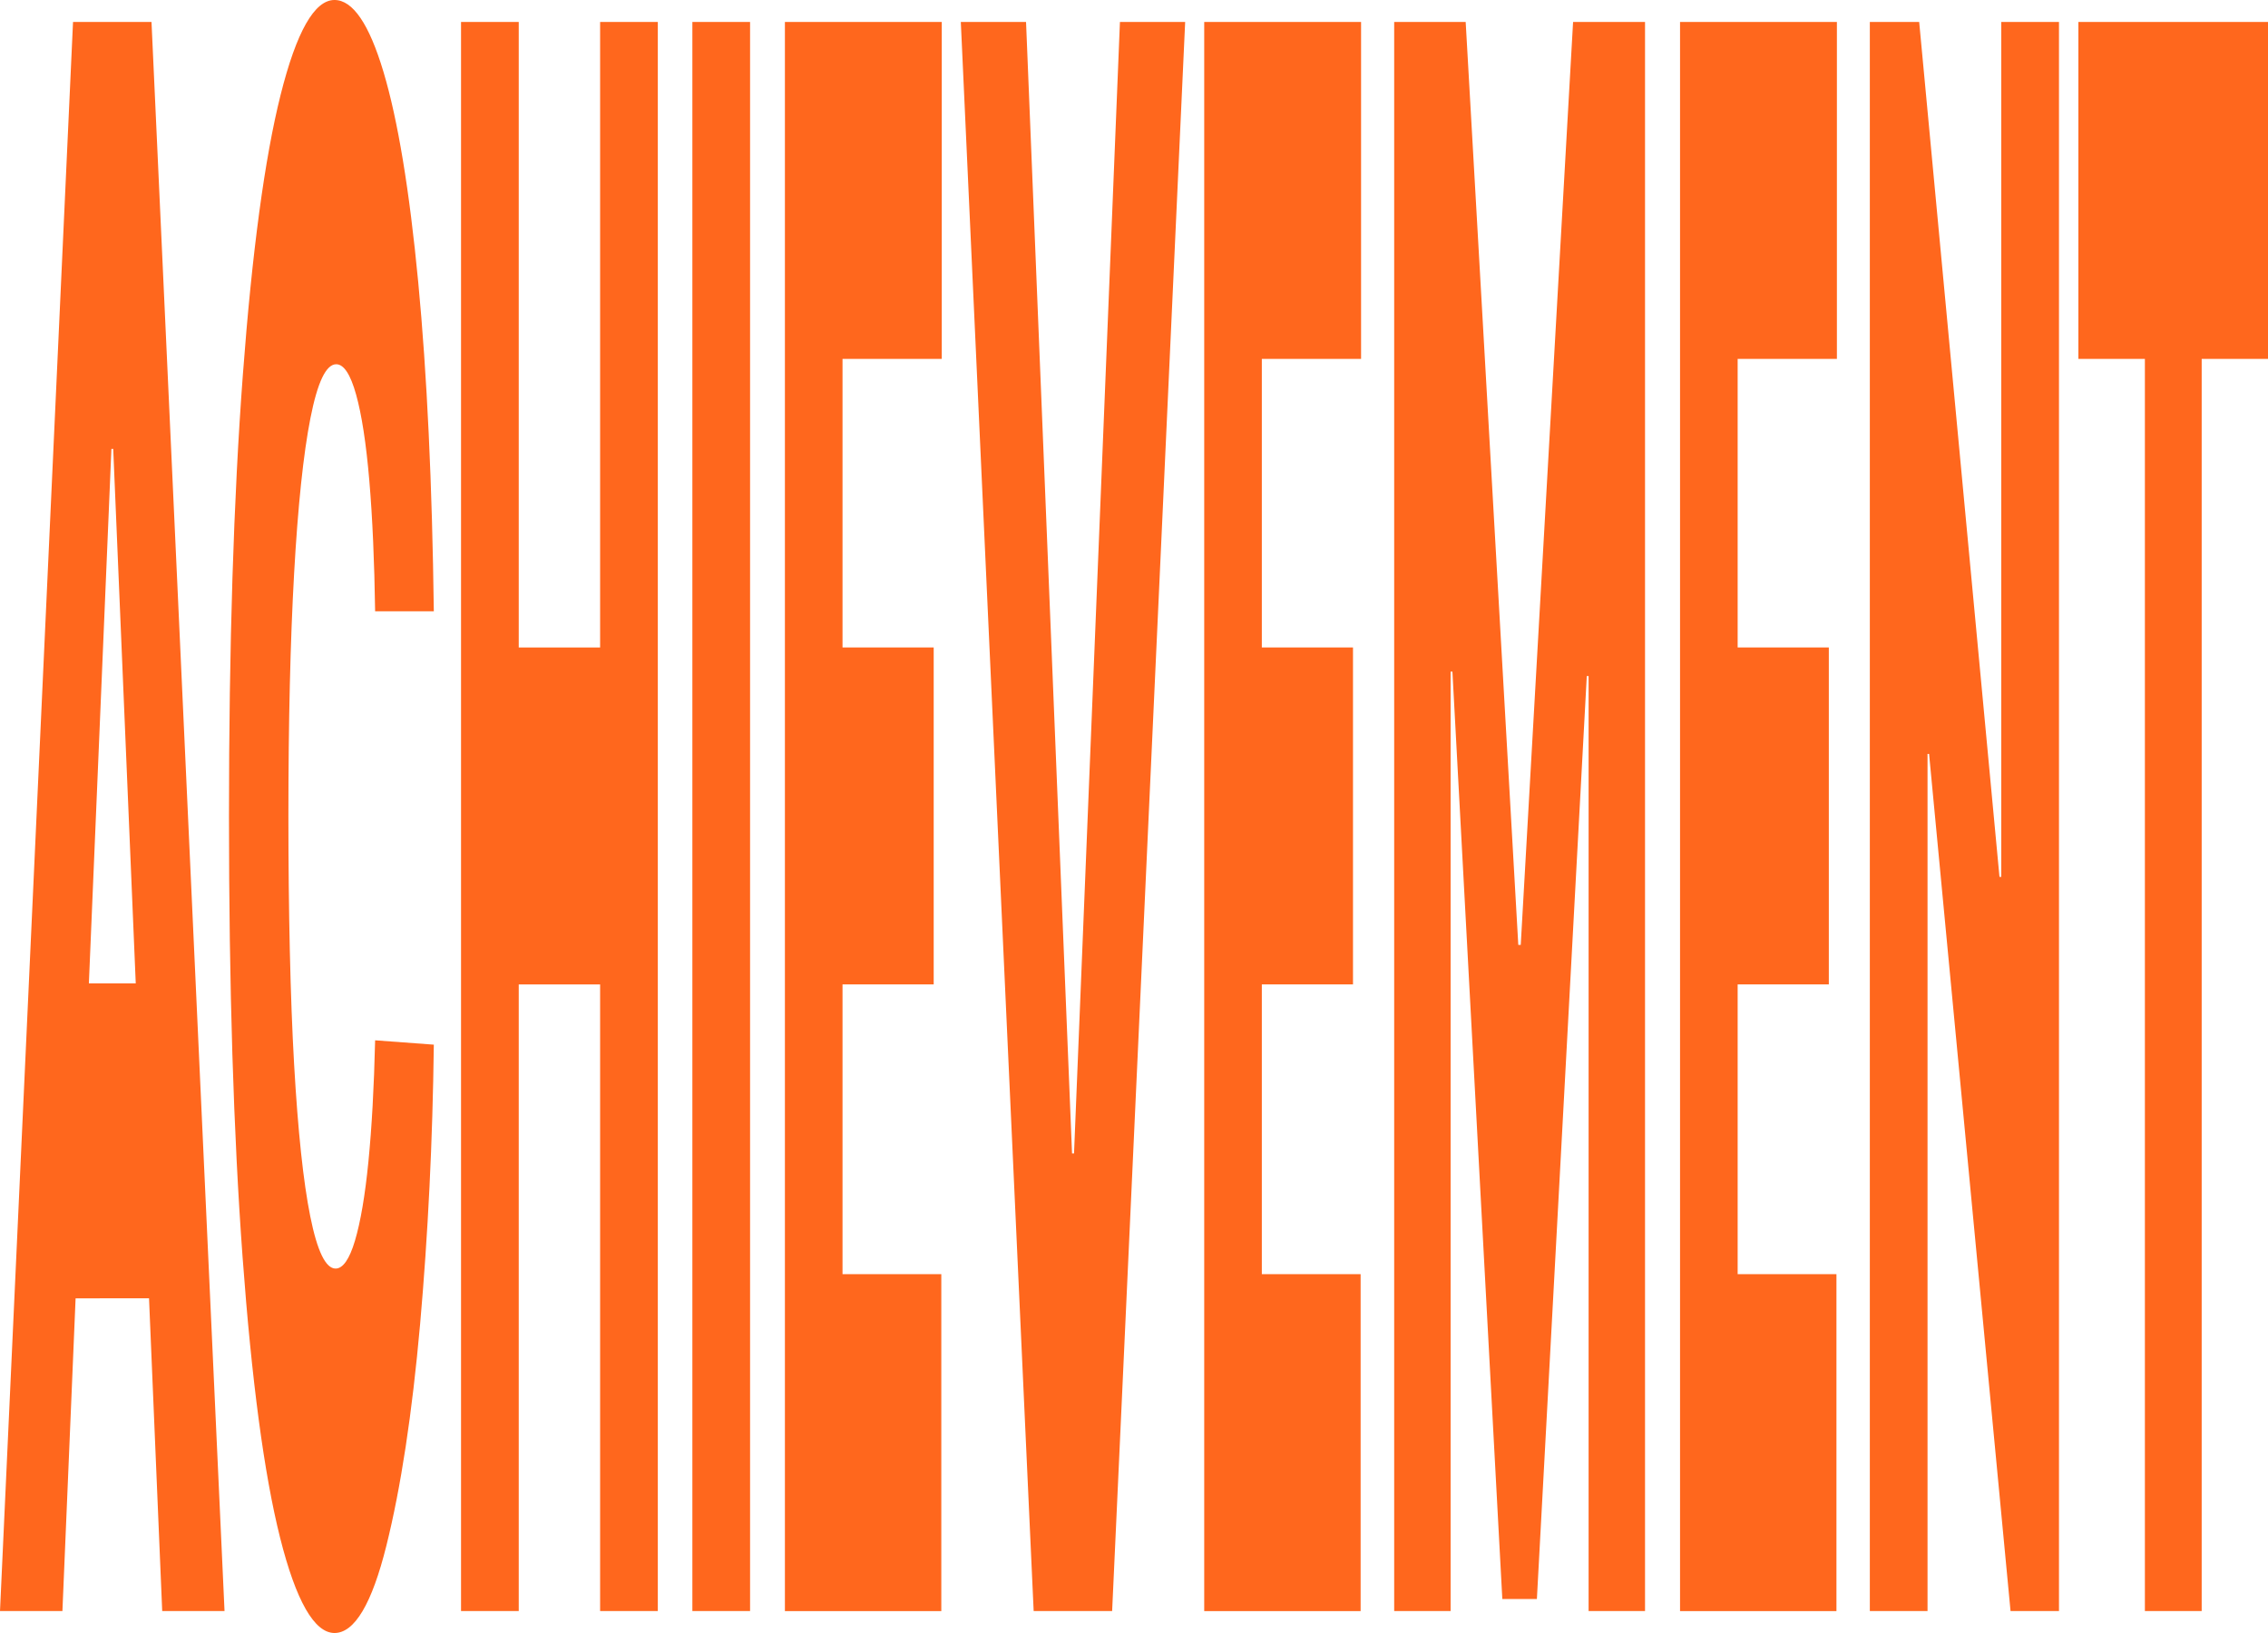 <?xml version="1.0" encoding="UTF-8"?>
<svg id="_레이어_1" data-name="레이어 1" xmlns="http://www.w3.org/2000/svg" viewBox="0 0 250 180">
  <defs>
    <style>
      .cls-1 {
        fill: #ff671d;
      }
    </style>
  </defs>
  <path class="cls-1" d="M0,177.58L8.05,2.42h8.65l8.05,175.16h-6.87L12.48,49.48h-.2l-5.4,128.1H0ZM18.97,108.39v34.72H5.67v-34.72h13.3Z"/>
  <path class="cls-1" d="M40.71,52.98c-.35-4.11-.84-7.28-1.46-9.5-.62-2.22-1.35-3.33-2.19-3.33-1.12,0-2.06,1.98-2.84,5.93-.78,3.95-1.38,9.66-1.8,17.12-.42,7.46-.63,16.39-.63,26.79s.21,20,.63,27.34c.42,7.34,1.01,12.92,1.78,16.75.77,3.83,1.7,5.75,2.79,5.75.81,0,1.53-1.03,2.14-3.08.61-2.06,1.11-4.96,1.48-8.71.37-3.75.62-8.2.74-13.37l6.47.48c-.13,10.65-.64,20.91-1.51,30.79-.88,9.88-2.12,18.02-3.72,24.44s-3.51,9.62-5.72,9.62-4.24-3.51-6-10.52-3.13-17.32-4.13-30.91c-1-13.59-1.5-29.78-1.5-48.57s.51-35.1,1.53-48.69,2.41-23.87,4.16-30.85c1.75-6.97,3.73-10.46,5.94-10.46,2.02,0,3.82,2.64,5.4,7.92,1.58,5.28,2.86,13,3.83,23.17s1.54,22.26,1.72,36.29h-6.47c-.08-5.48-.29-10.28-.64-14.4Z"/>
  <path class="cls-1" d="M50.82,2.42h6.36v68.95h8.97V2.42h6.36v175.16h-6.36v-69.07h-8.97v69.07h-6.36V2.42Z"/>
  <path class="cls-1" d="M82.68,177.58h-6.36V2.42h6.36v175.16Z"/>
  <path class="cls-1" d="M86.51,2.42h17.3v37.14h-10.94v31.81h10.05v37.14h-10.05v31.94h10.89v37.14h-17.24V2.42Z"/>
  <path class="cls-1" d="M118.17,127.14h.22L123.45,2.42h7.19l-8.05,175.16h-8.65L105.91,2.42h7.19l5.07,124.72Z"/>
  <path class="cls-1" d="M132.73,2.42h17.3v37.14h-10.94v31.81h10.05v37.14h-10.05v31.94h10.89v37.14h-17.24V2.42Z"/>
  <path class="cls-1" d="M161.56,2.42l5.8,101.73h.27l5.77-101.73h7.93v175.16h-6.22v-103.06h-.2l-5.5,101.73h-3.81l-5.5-102.22h-.2v103.55h-6.22V2.42h7.89Z"/>
  <path class="cls-1" d="M185.18,2.42h17.3v37.14h-10.94v31.81h10.05v37.14h-10.05v31.94h10.89v37.14h-17.24V2.42Z"/>
  <path class="cls-1" d="M226.96,177.58h-5.34l-8.98-94.48h-.17v94.48h-6.36V2.42h5.44l8.85,94.23h.2V2.42h6.36v175.16Z"/>
  <path class="cls-1" d="M229.11,2.42h20.89v37.14h-7.31v138.02h-6.26V39.56h-7.33V2.42Z"/>
</svg>